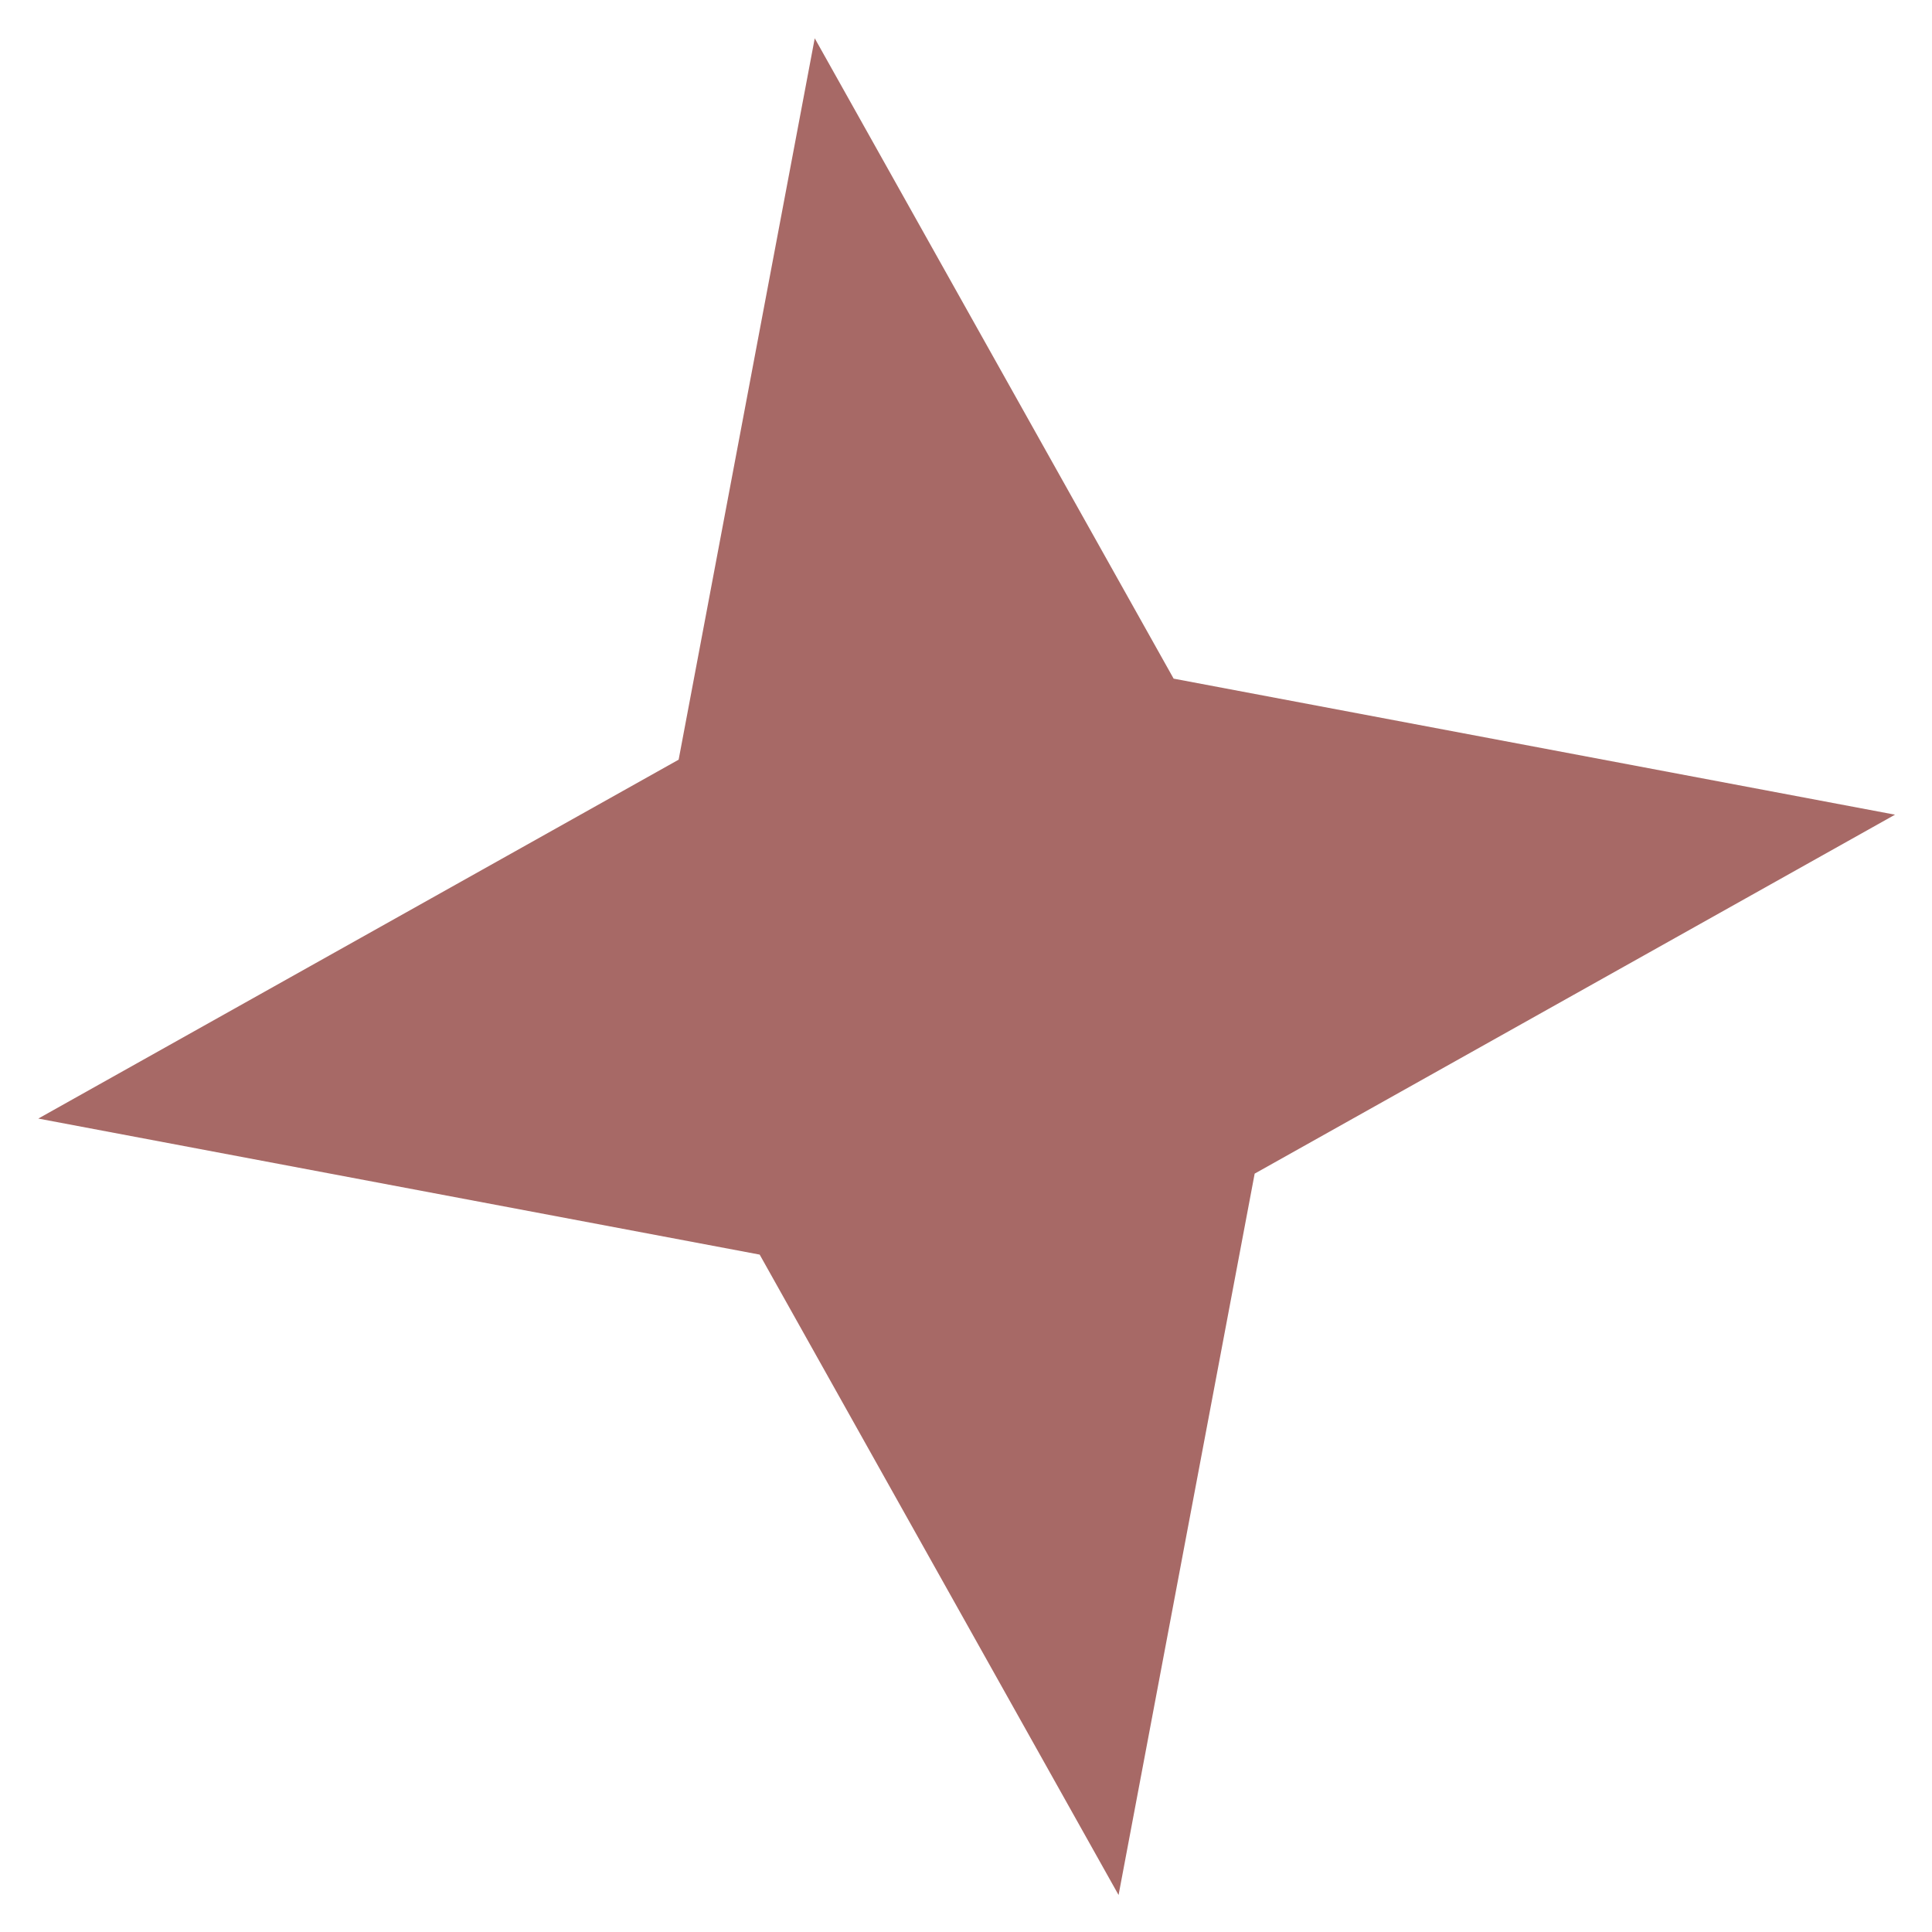 <?xml version="1.0" encoding="UTF-8"?> <svg xmlns="http://www.w3.org/2000/svg" width="34" height="34" viewBox="0 0 34 34" fill="none"> <path d="M14.338 0.674L20.654 11.943L33.349 14.337L22.08 20.654L19.685 33.349L13.369 22.079L0.674 19.685L11.943 13.369L14.338 0.674Z" fill="#A76966"></path> </svg> 